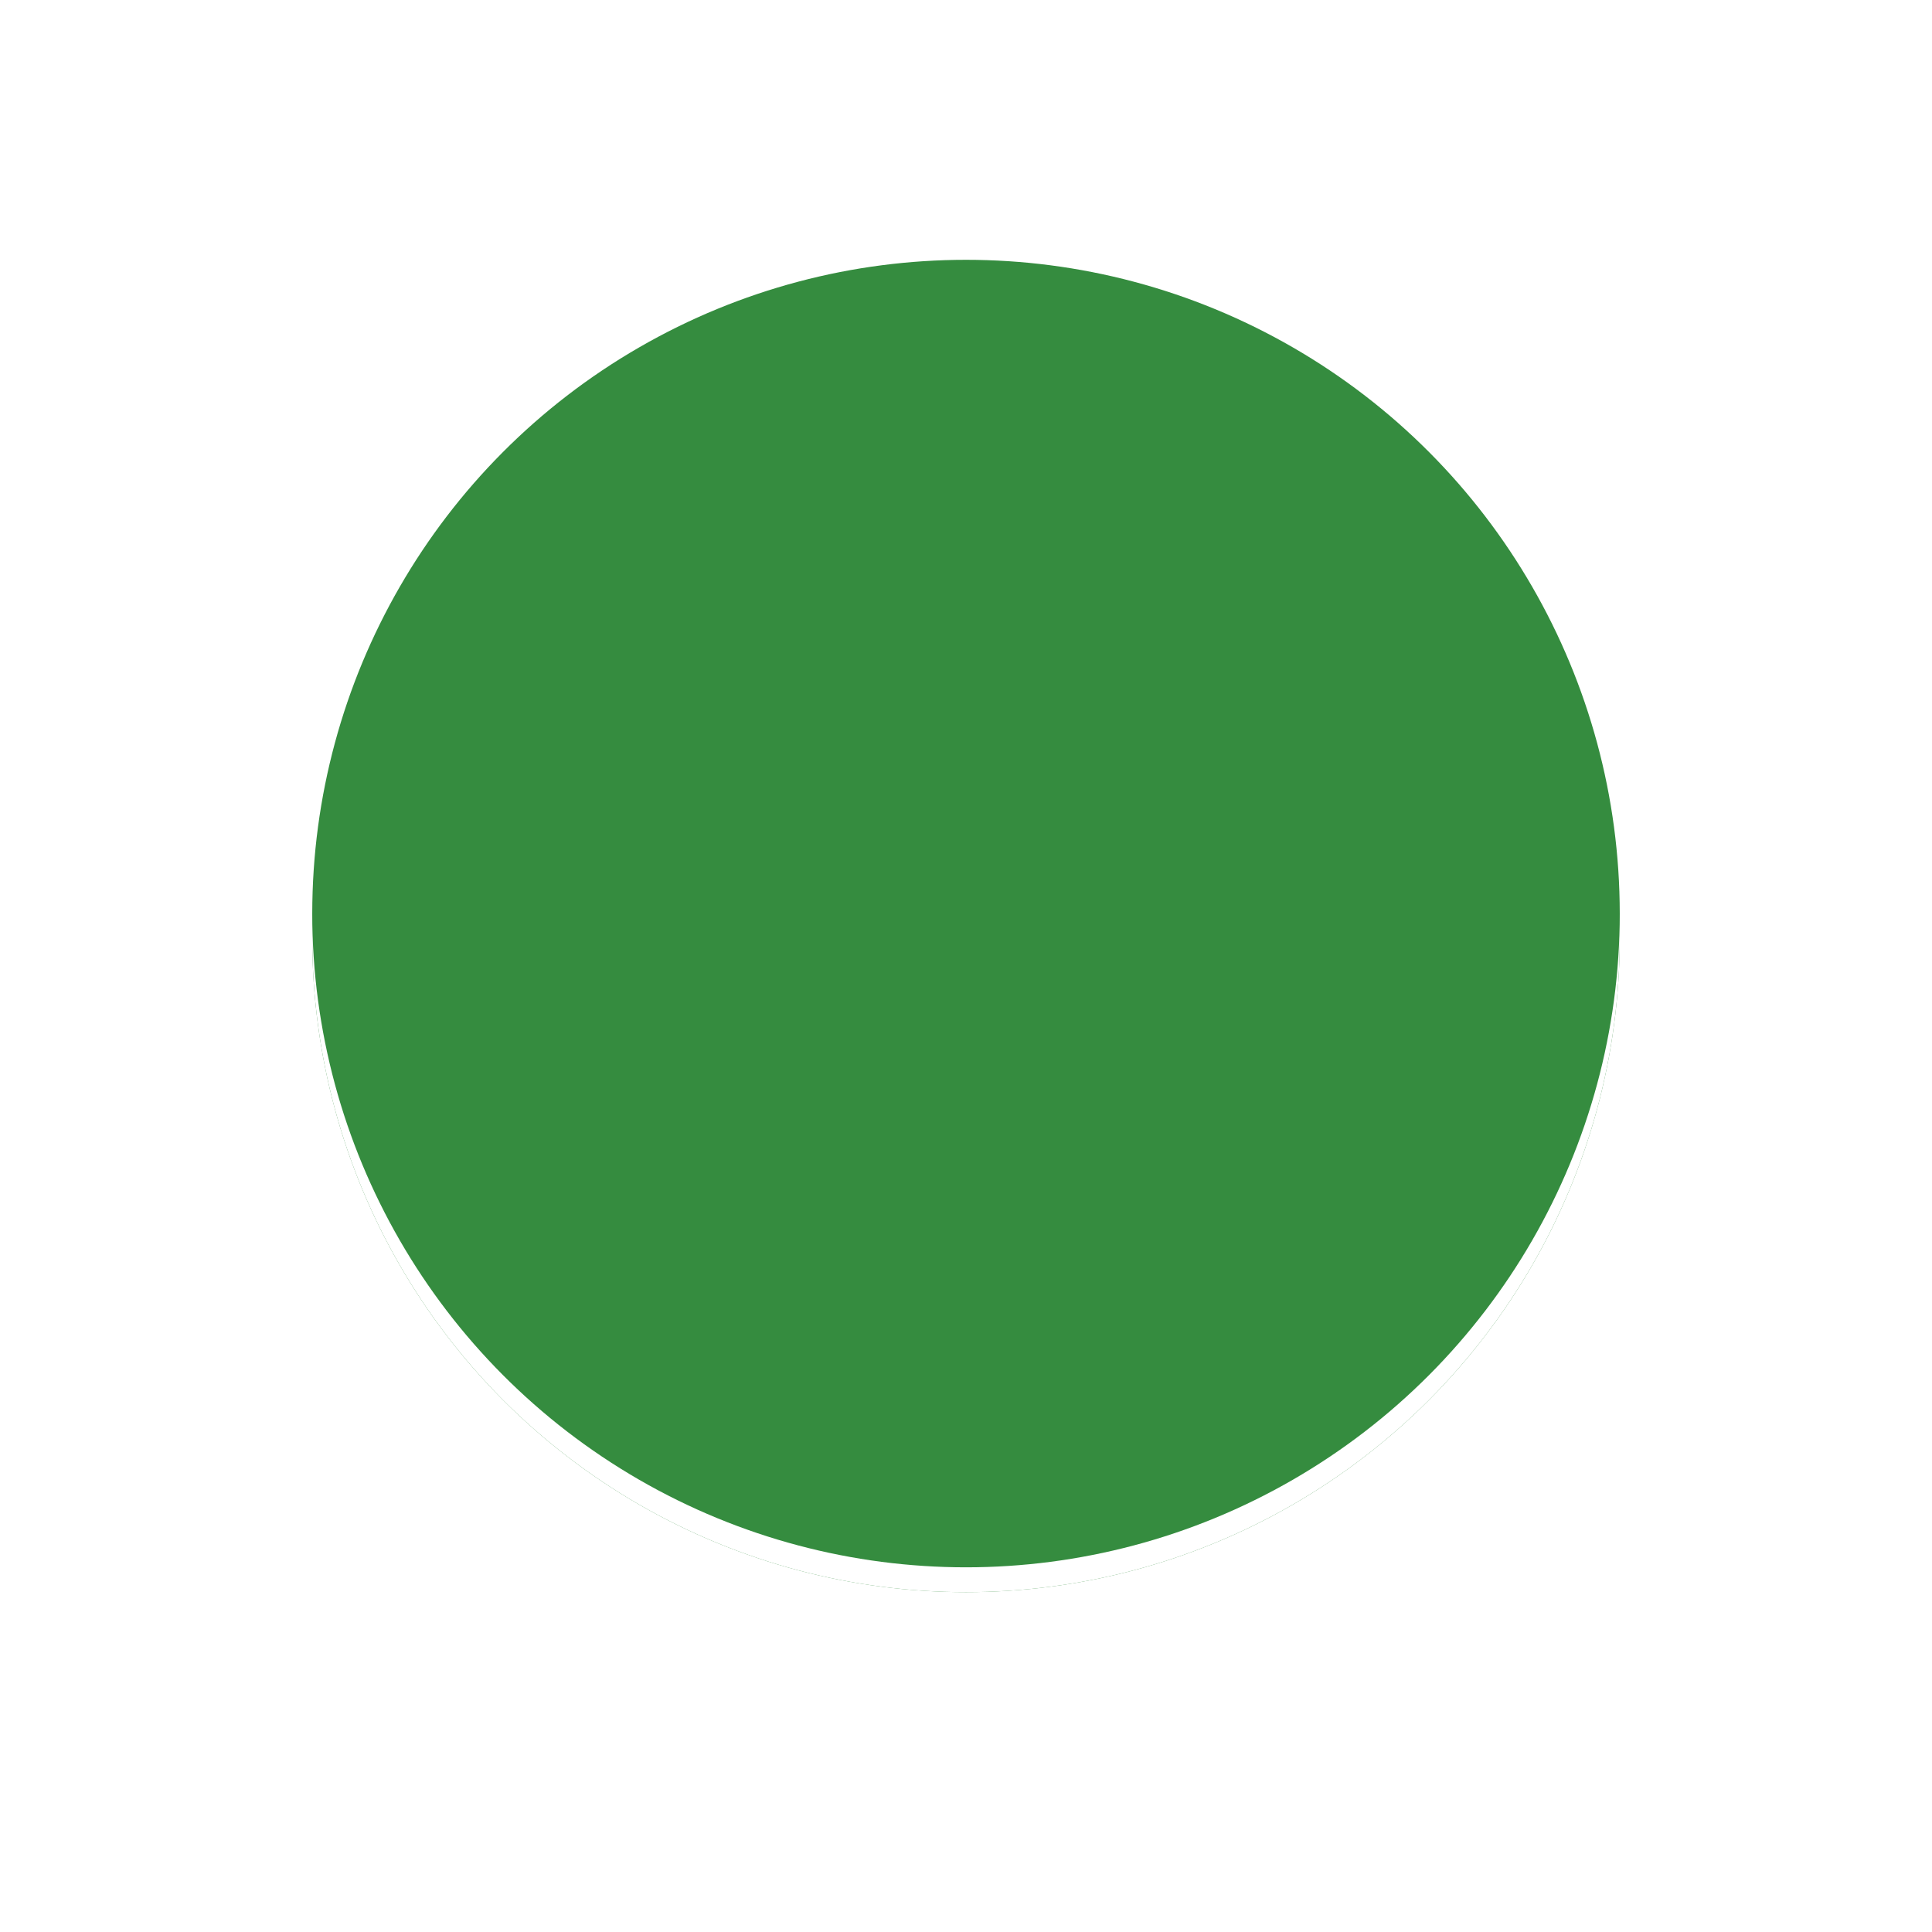 <?xml version="1.0" encoding="UTF-8"?>
<svg width="500" height="500" version="1.1" viewBox="0 0 500 500" xmlns="http://www.w3.org/2000/svg">
  <rect width="100%" height="100%" fill="#ffffff"/>
  <circle cx="250" cy="242.86" r="169.19" fill="#358c3f"/>
  <circle cx="250" cy="242.86" r="169.19" fill="#ffffff7f"/>
  <circle cx="250" cy="236.43" r="169.19" fill="#358c3f"/>
</svg>

